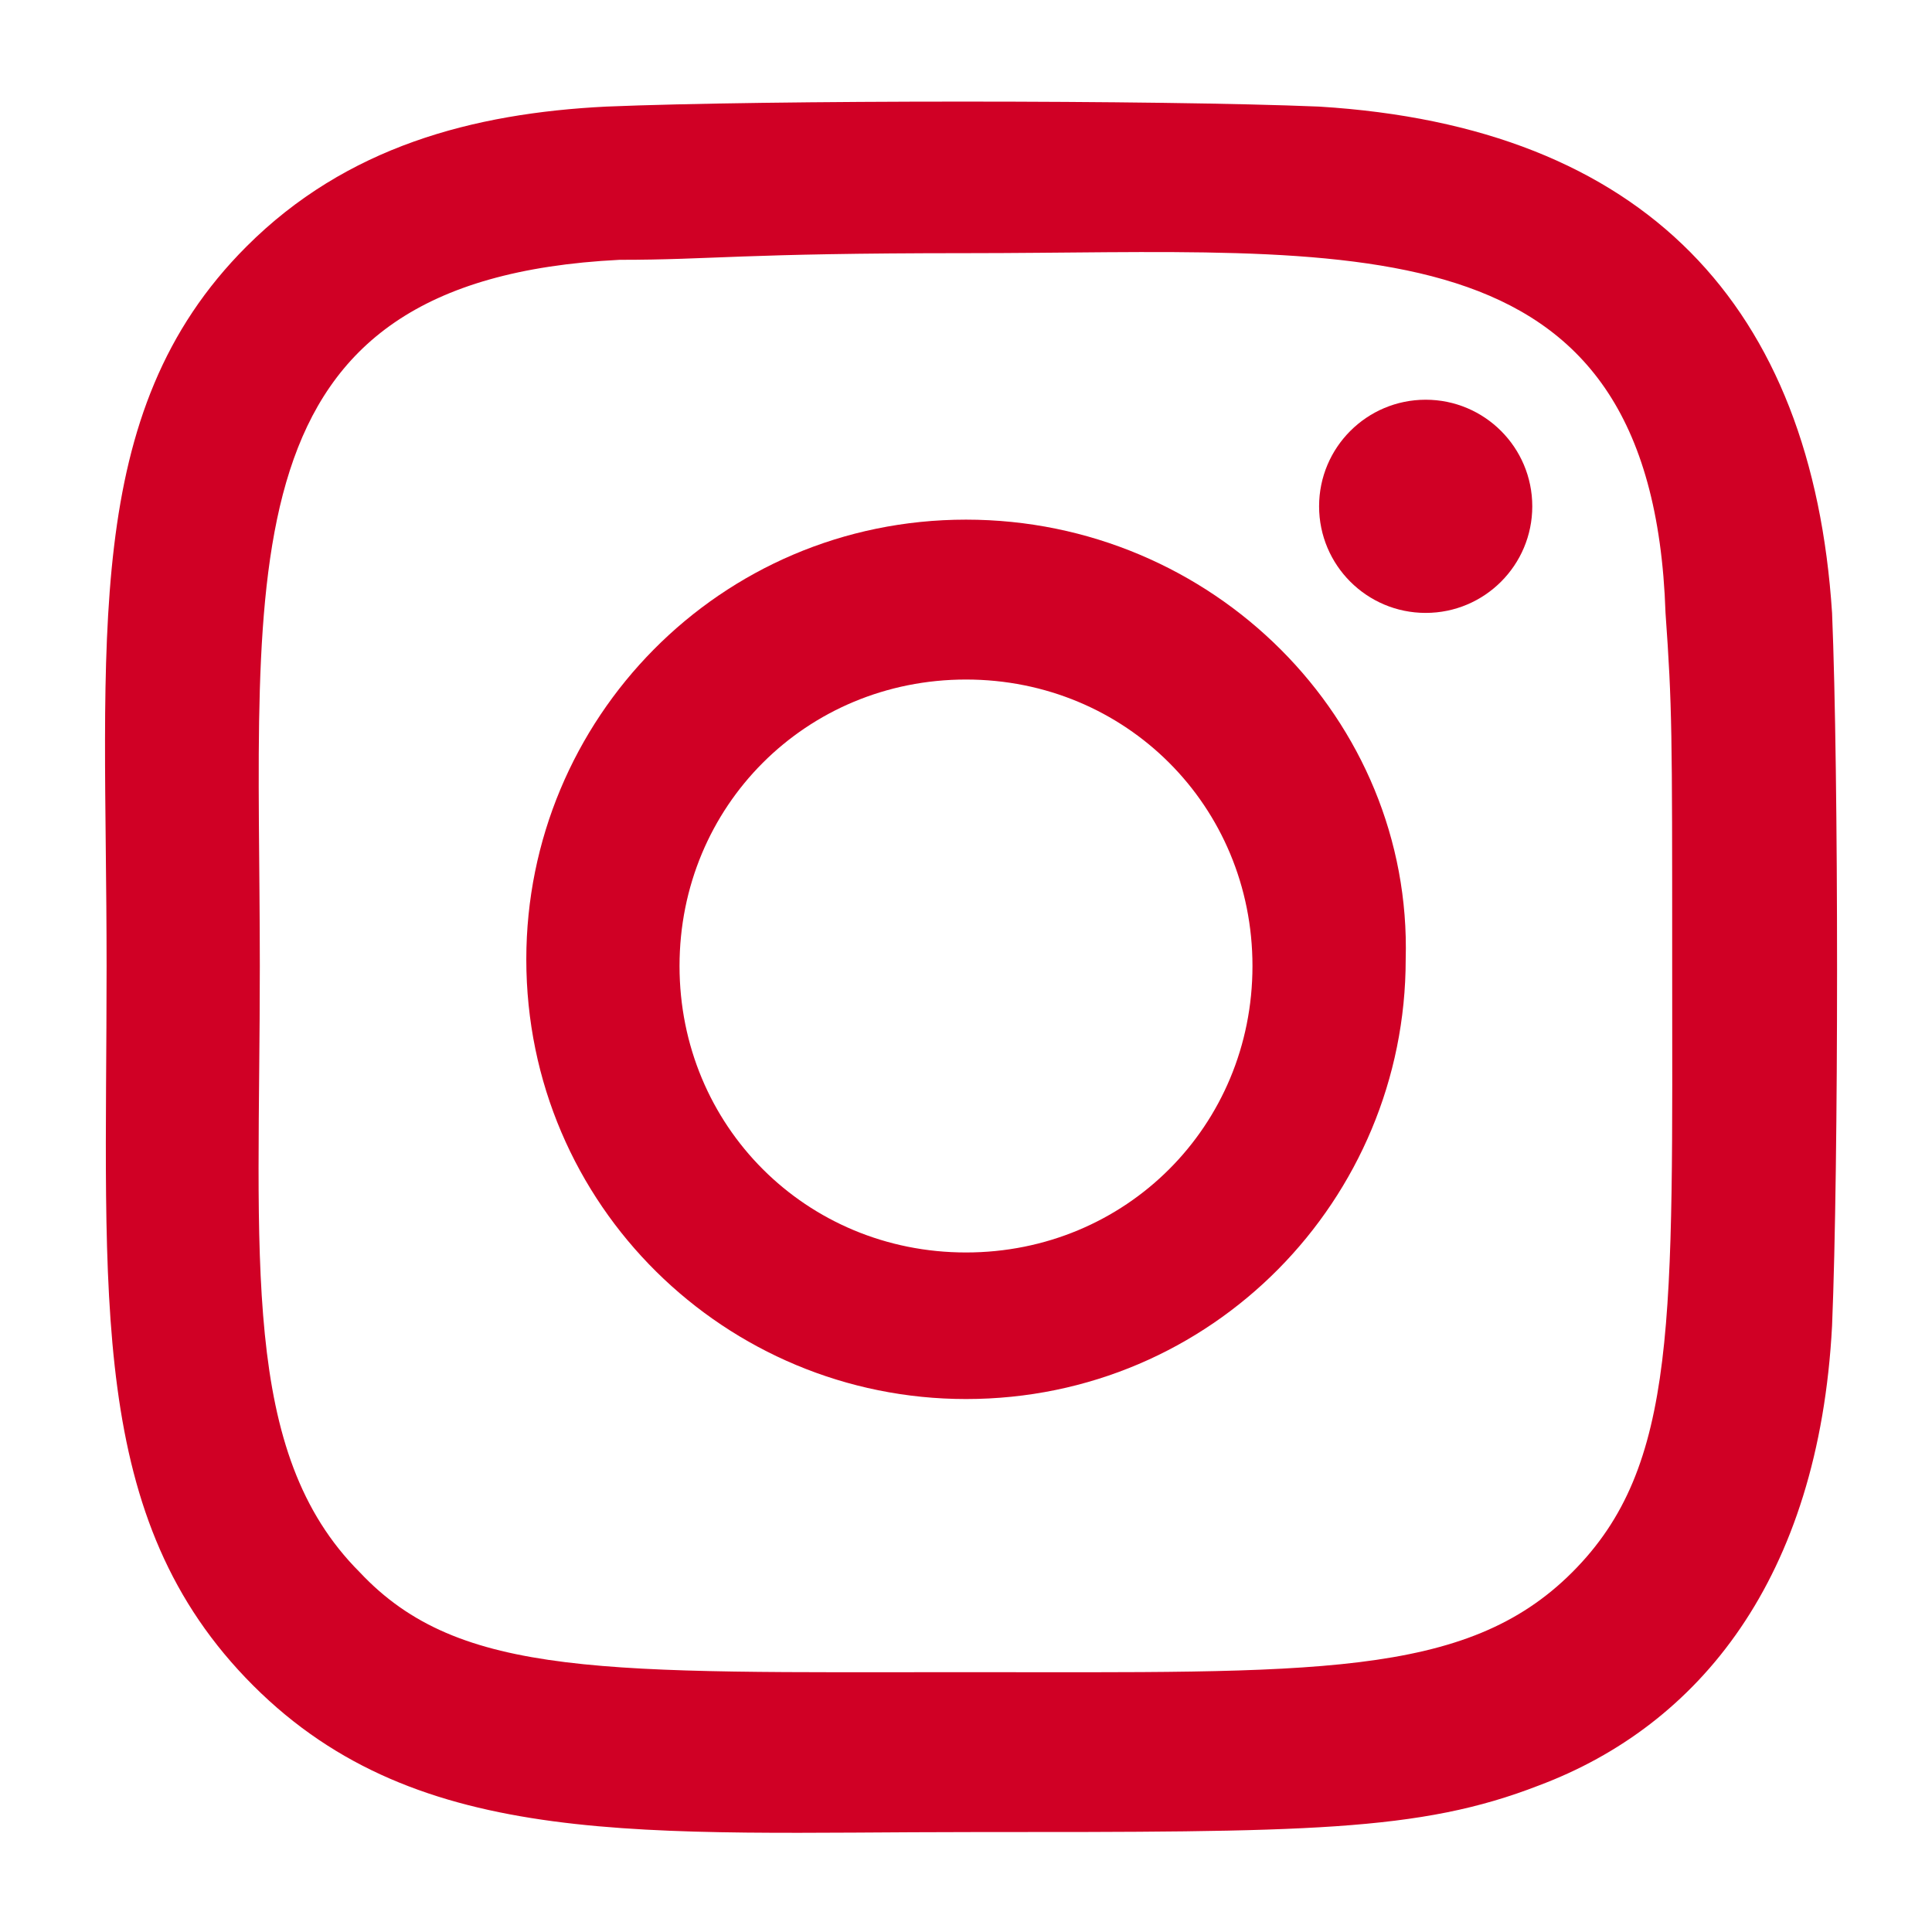 <?xml version="1.0" encoding="utf-8"?>
<!-- Generator: Adobe Illustrator 24.1.0, SVG Export Plug-In . SVG Version: 6.00 Build 0)  -->
<svg version="1.1" id="Bold" xmlns="http://www.w3.org/2000/svg" xmlns:xlink="http://www.w3.org/1999/xlink" x="0px" y="0px"
	 viewBox="0 0 29 29" style="enable-background:new 0 0 29 29;" xml:space="preserve">
<style type="text/css">
	.st0{fill:#D00025;}
</style>
<g>
	<path class="st0" d="M14.5,7.8c-3.7,0-6.6,3-6.6,6.6c0,3.7,3,6.6,6.6,6.6c3.7,0,6.6-3,6.6-6.6C21.2,10.8,18.2,7.8,14.5,7.8
		L14.5,7.8z M14.5,18.8c-2.4,0-4.3-1.9-4.3-4.3s1.9-4.3,4.3-4.3s4.3,1.9,4.3,4.3C18.8,16.9,16.9,18.8,14.5,18.8z"/>
	<path class="st0" d="M19.8,1.6c-2.4-0.1-8.3-0.1-10.7,0C7.1,1.7,5.2,2.2,3.7,3.7C1.2,6.2,1.6,9.6,1.6,14.5c0,5-0.3,8.3,2.2,10.8
		c2.5,2.5,5.9,2.2,10.8,2.2c5,0,6.7,0,8.5-0.7c2.4-0.9,4.2-3.1,4.4-6.9c0.1-2.4,0.1-8.3,0-10.7C27.2,4.6,24.7,1.9,19.8,1.6L19.8,1.6
		z M23.6,23.6c-1.6,1.6-3.9,1.5-9.1,1.5c-5.4,0-7.6,0.1-9.1-1.5c-1.8-1.8-1.5-4.7-1.5-9.1c0-6-0.6-10.3,5.4-10.6
		c1.4,0,1.8-0.1,5.2-0.1l0,0c5.8,0,10.3-0.6,10.5,5.4c0.1,1.4,0.1,1.8,0.1,5.2C25.1,19.8,25.2,22,23.6,23.6L23.6,23.6z"/>
	<circle class="st0" cx="21.4" cy="7.6" r="1.6"/>
</g>
</svg>
